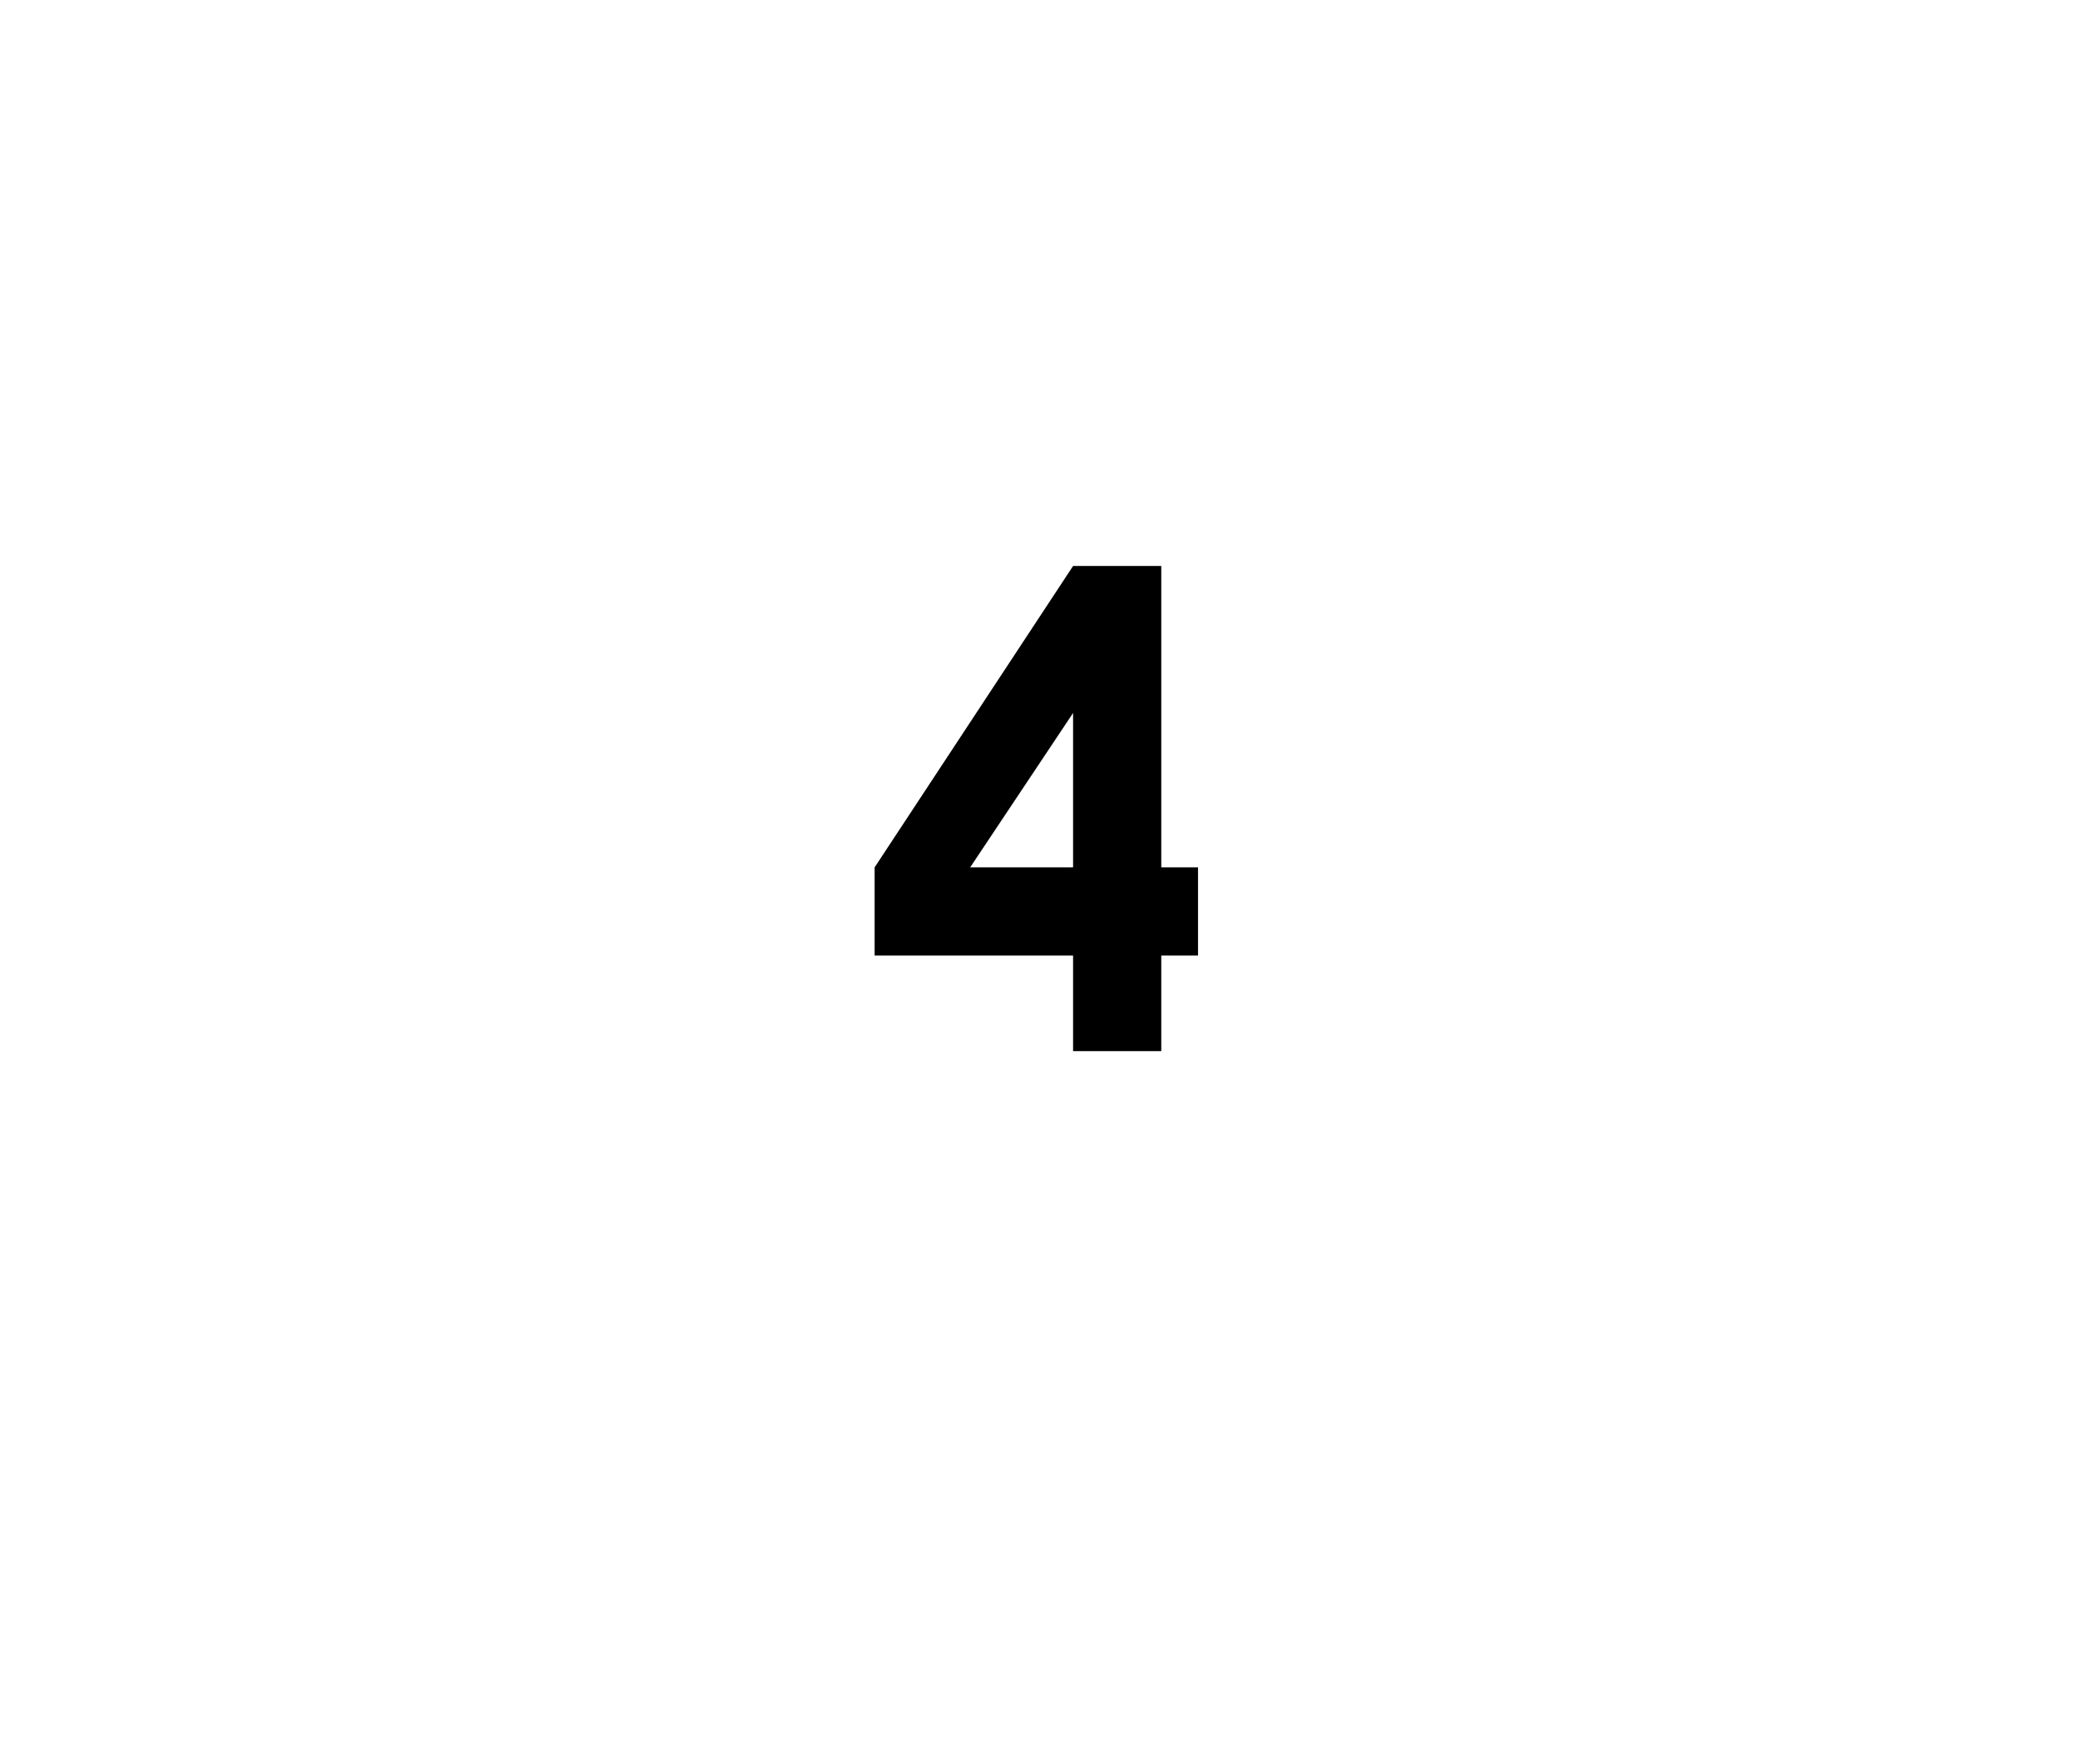 <?xml version="1.0" standalone="no"?><!DOCTYPE svg PUBLIC "-//W3C//DTD SVG 1.1//EN" "http://www.w3.org/Graphics/SVG/1.1/DTD/svg11.dtd"><svg xmlns="http://www.w3.org/2000/svg" version="1.1" width="28.3px" height="24px" viewBox="0 0 28.3 24">  <desc>4</desc>  <defs/>  <g id="Polygon20895">    <path d="M 14.6 7.7 L 15.8 7.7 L 15.8 11.8 L 16.3 11.8 L 16.3 13 L 15.8 13 L 15.8 14.3 L 14.6 14.3 L 14.6 13 L 11.9 13 L 11.9 11.8 L 14.6 7.7 Z M 14.6 11.8 L 14.6 9.7 L 13.2 11.8 L 14.6 11.8 Z " stroke="none" fill="#000"/>  </g></svg>